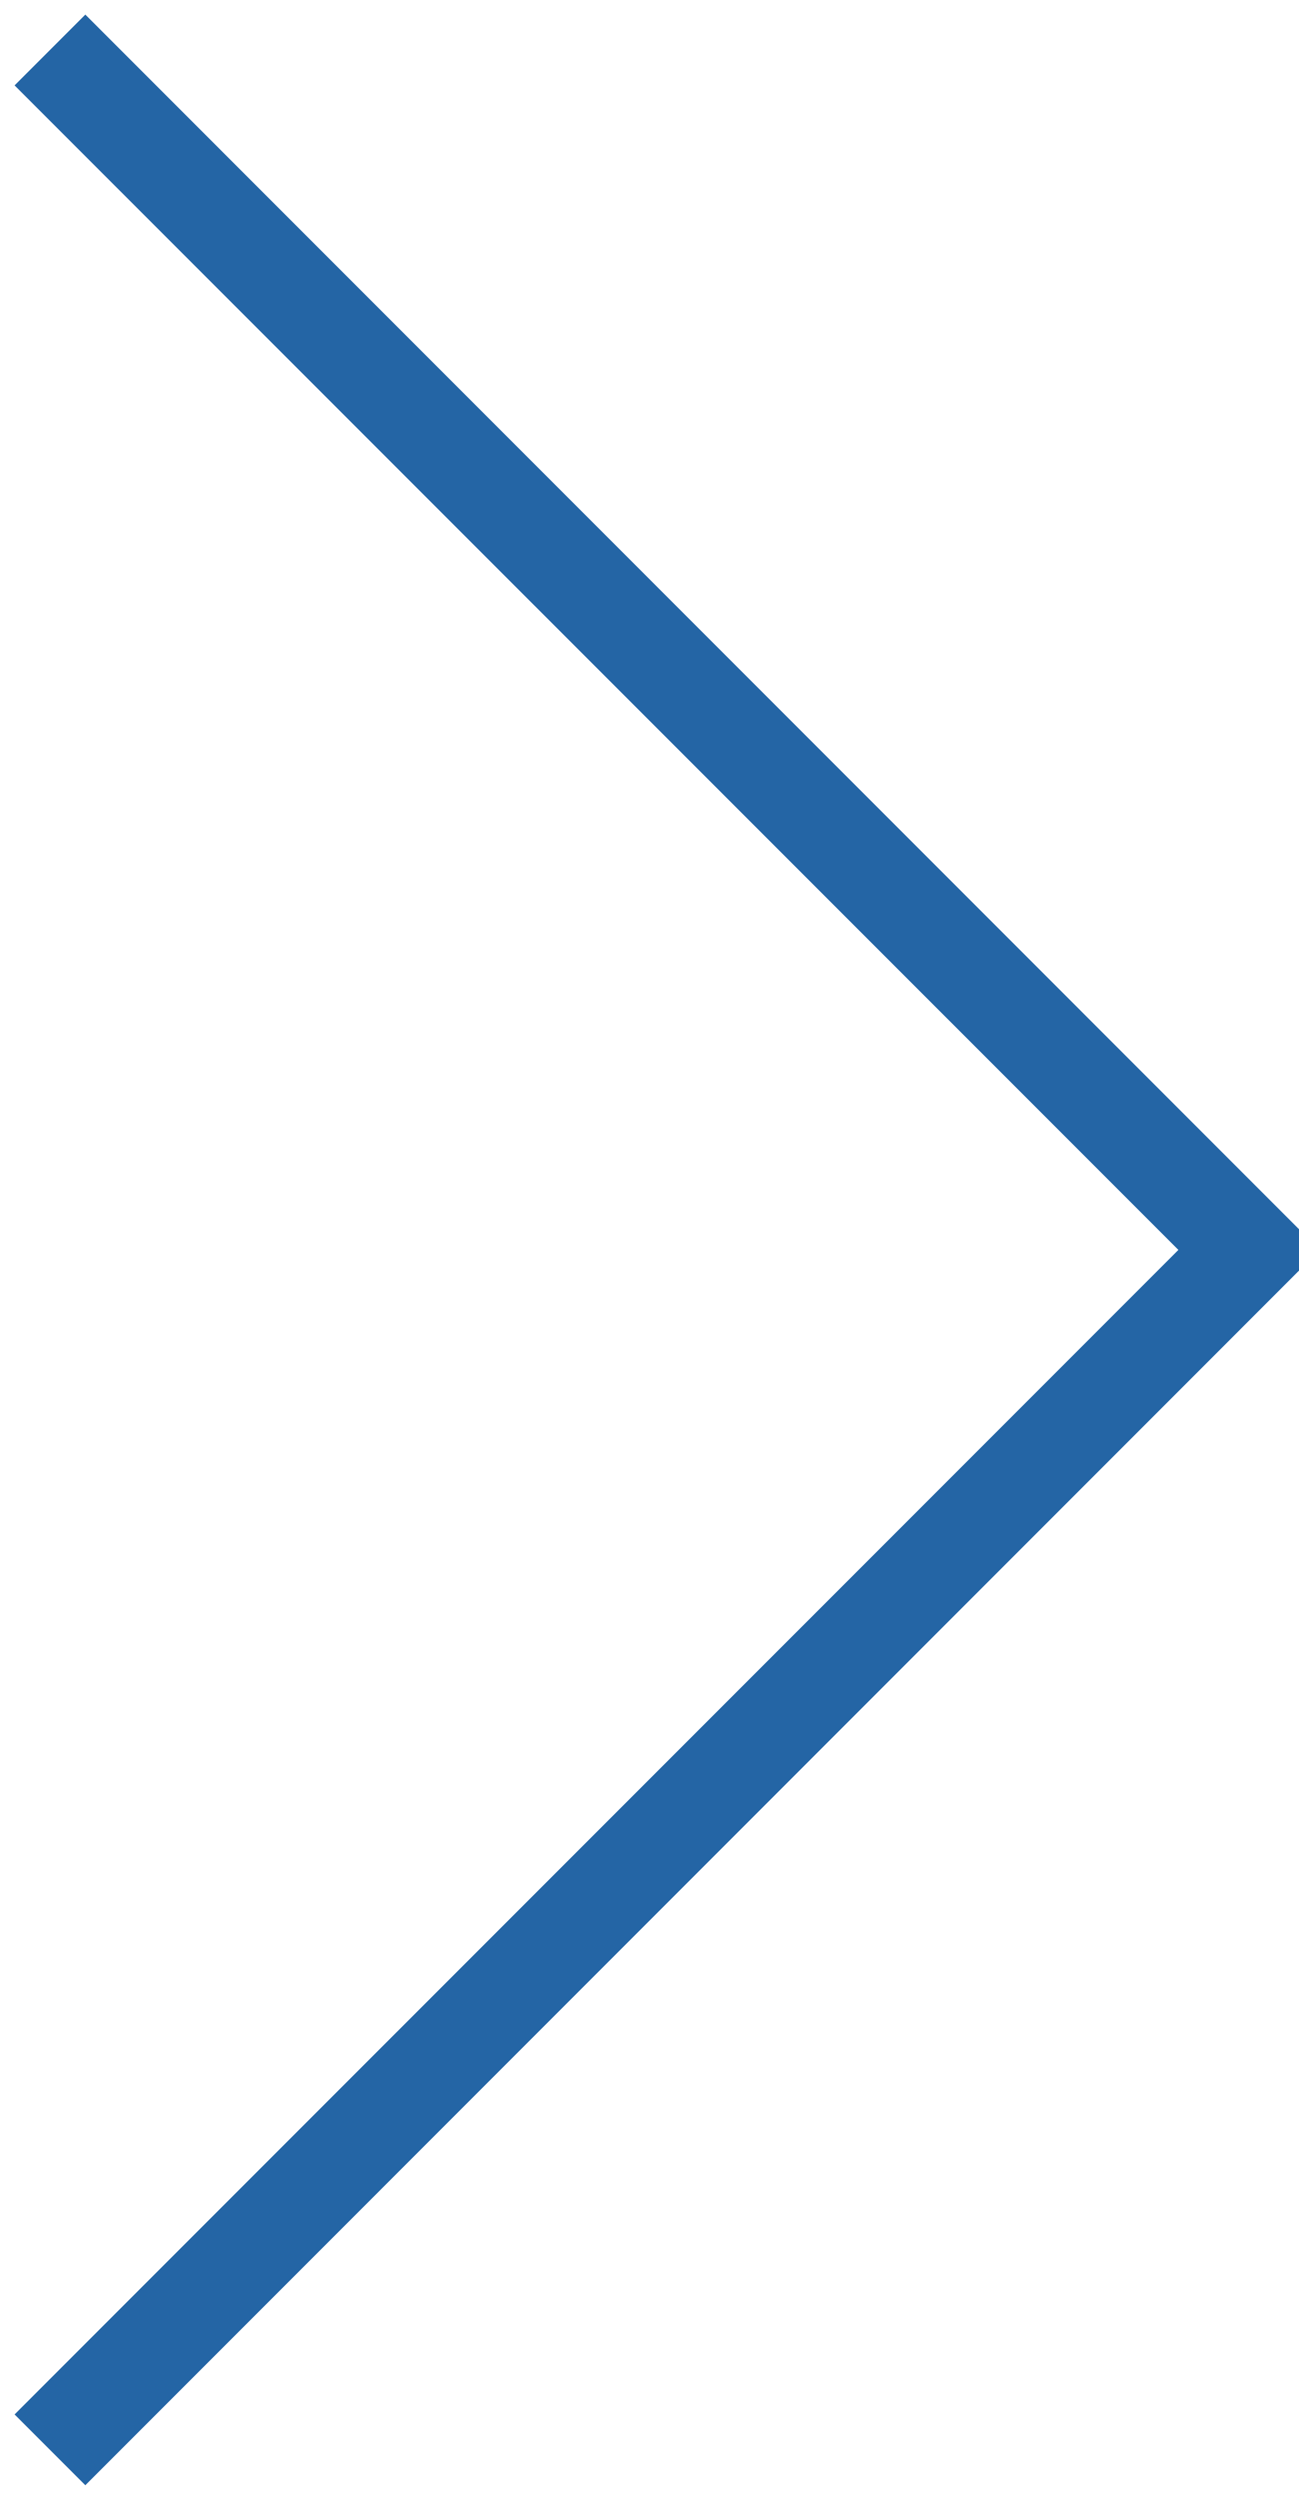 <svg xmlns="http://www.w3.org/2000/svg" xmlns:xlink="http://www.w3.org/1999/xlink" fill="none" version="1.1" width="13" height="25" viewBox="0 0 13 25"><g transform="matrix(-1,0,0,1,25,0)"><path d="M13.207,12.5L24.854,0.854L24.146,0.146L11.793,12.5L24.146,24.854L24.854,24.146L13.207,12.5Z" fill-rule="evenodd" fill="#2465A5" fill-opacity="1"/></g></svg>